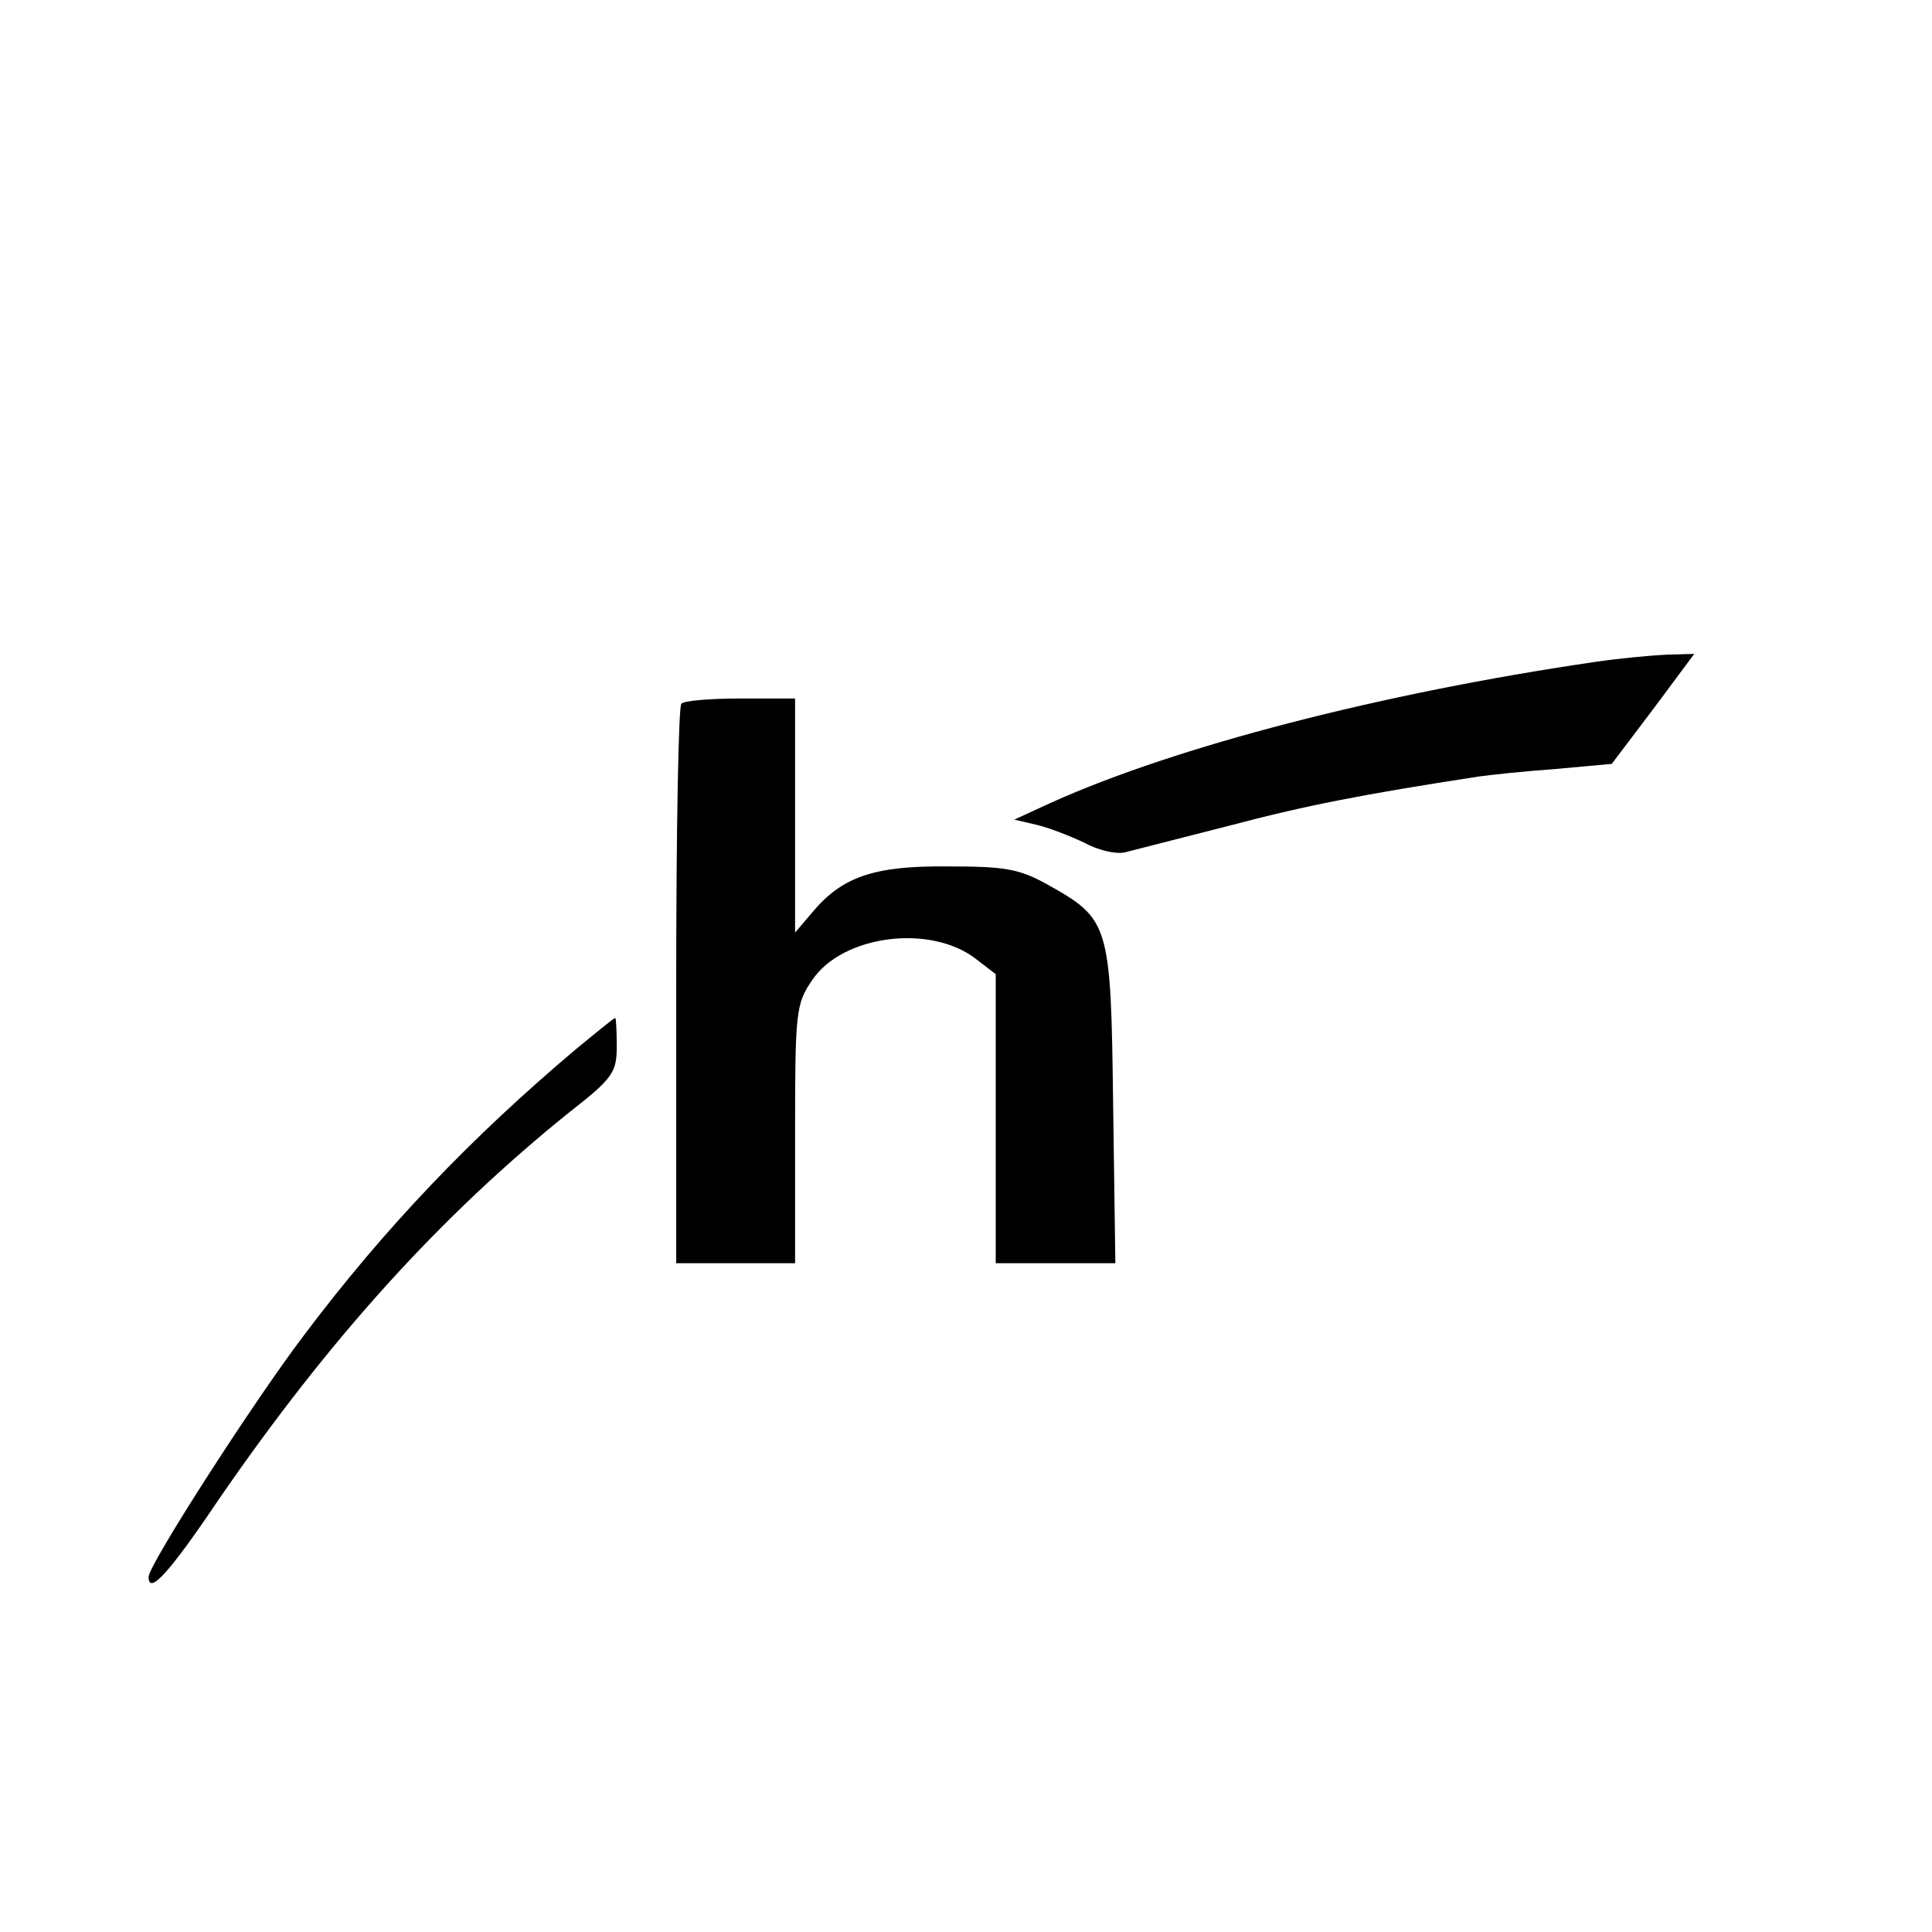 <?xml version="1.0" standalone="no"?>
<!DOCTYPE svg PUBLIC "-//W3C//DTD SVG 20010904//EN"
 "http://www.w3.org/TR/2001/REC-SVG-20010904/DTD/svg10.dtd">
<svg version="1.0" xmlns="http://www.w3.org/2000/svg"
 width="260pt" height="260pt" viewBox="0 0 260 260"
 preserveAspectRatio="xMidYMid meet">
<g transform="translate(0,260) scale(0.1,-0.1)"
fill="#000000" stroke="none">
<path d="M2145 1709 c-286 -42 -561 -113 -730 -189 l-50 -23 30 -7 c17 -4 45
-15 64 -24 18 -10 43 -16 55 -13 11 3 75 19 141 36 102 27 179 42 335 66 14 2
60 7 102 10 l77 7 56 74 55 74 -37 -1 c-21 -1 -65 -5 -98 -10z"/>
<path d="M917 1653 c-4 -3 -7 -174 -7 -380 l0 -373 80 0 80 0 0 174 c0 164 1
175 23 207 41 61 160 76 221 28 l26 -20 0 -195 0 -194 81 0 80 0 -3 214 c-3
244 -5 249 -89 296 -38 21 -57 24 -134 24 -99 1 -142 -14 -182 -62 l-23 -27 0
158 0 157 -73 0 c-41 0 -77 -3 -80 -7z"/>
<path d="M775 1188 c-140 -118 -257 -240 -366 -385 -69 -91 -209 -309 -209
-325 0 -25 27 4 95 105 148 215 297 380 471 520 59 46 64 54 64 89 0 21 -1 38
-2 38 -2 0 -25 -19 -53 -42z"/>
</g>
</svg>
